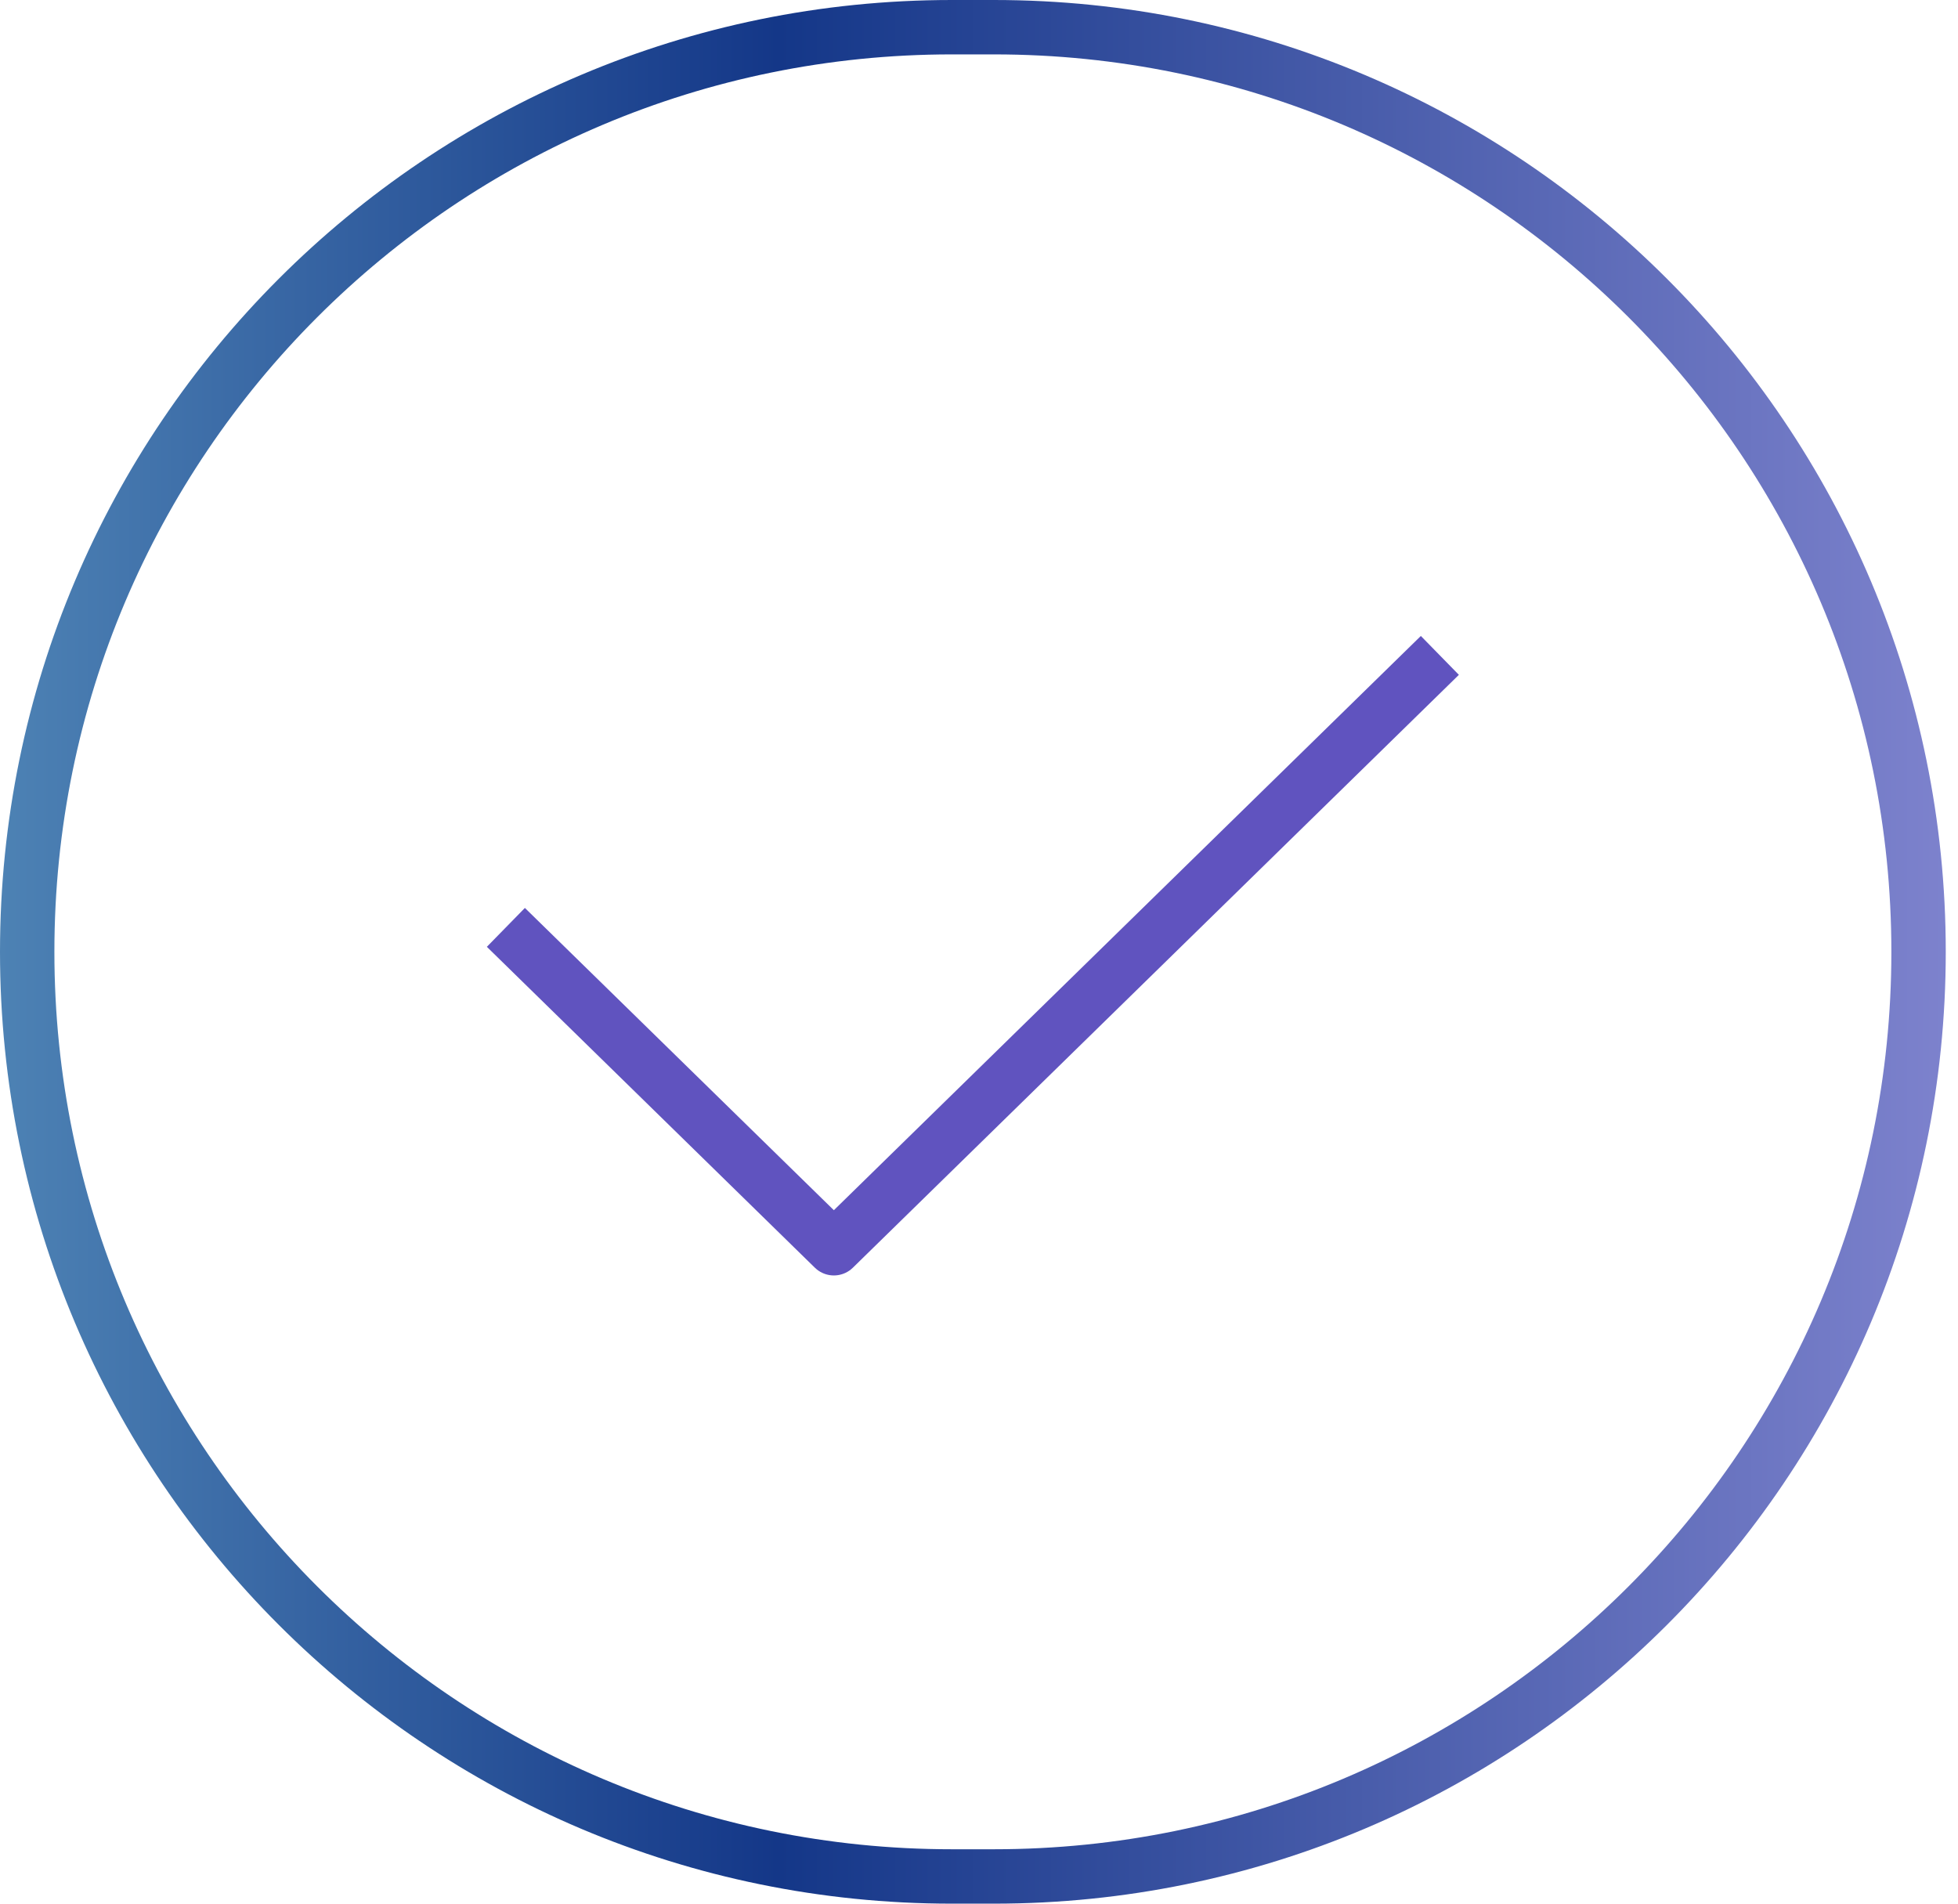 <svg width="72" height="70" viewBox="0 0 72 70" fill="none" xmlns="http://www.w3.org/2000/svg">
<g id="Chart Checkmark">
<path d="M1 35C1 16.222 16.222 1 35 1H36.55C55.328 1 70.55 16.222 70.55 35C70.55 53.778 55.328 69 36.55 69H35C16.222 69 1 53.778 1 35Z" stroke="url(#paint0_linear_2229_5104)" stroke-width="2"/>
<path id="Vector" d="M52.947 24.1L30.663 45.9L18.602 34.101" stroke="#6053BF" stroke-width="2" stroke-linejoin="round"/>
</g>
<defs>
<linearGradient id="paint0_linear_2229_5104" x1="0" y1="35" x2="71.55" y2="35" gradientUnits="userSpaceOnUse">
<stop stop-color="#4D82B4"/>
<stop offset="0.4" stop-color="#143788"/>
<stop offset="1" stop-color="#7D82CD"/>
</linearGradient>
</defs>
</svg>

